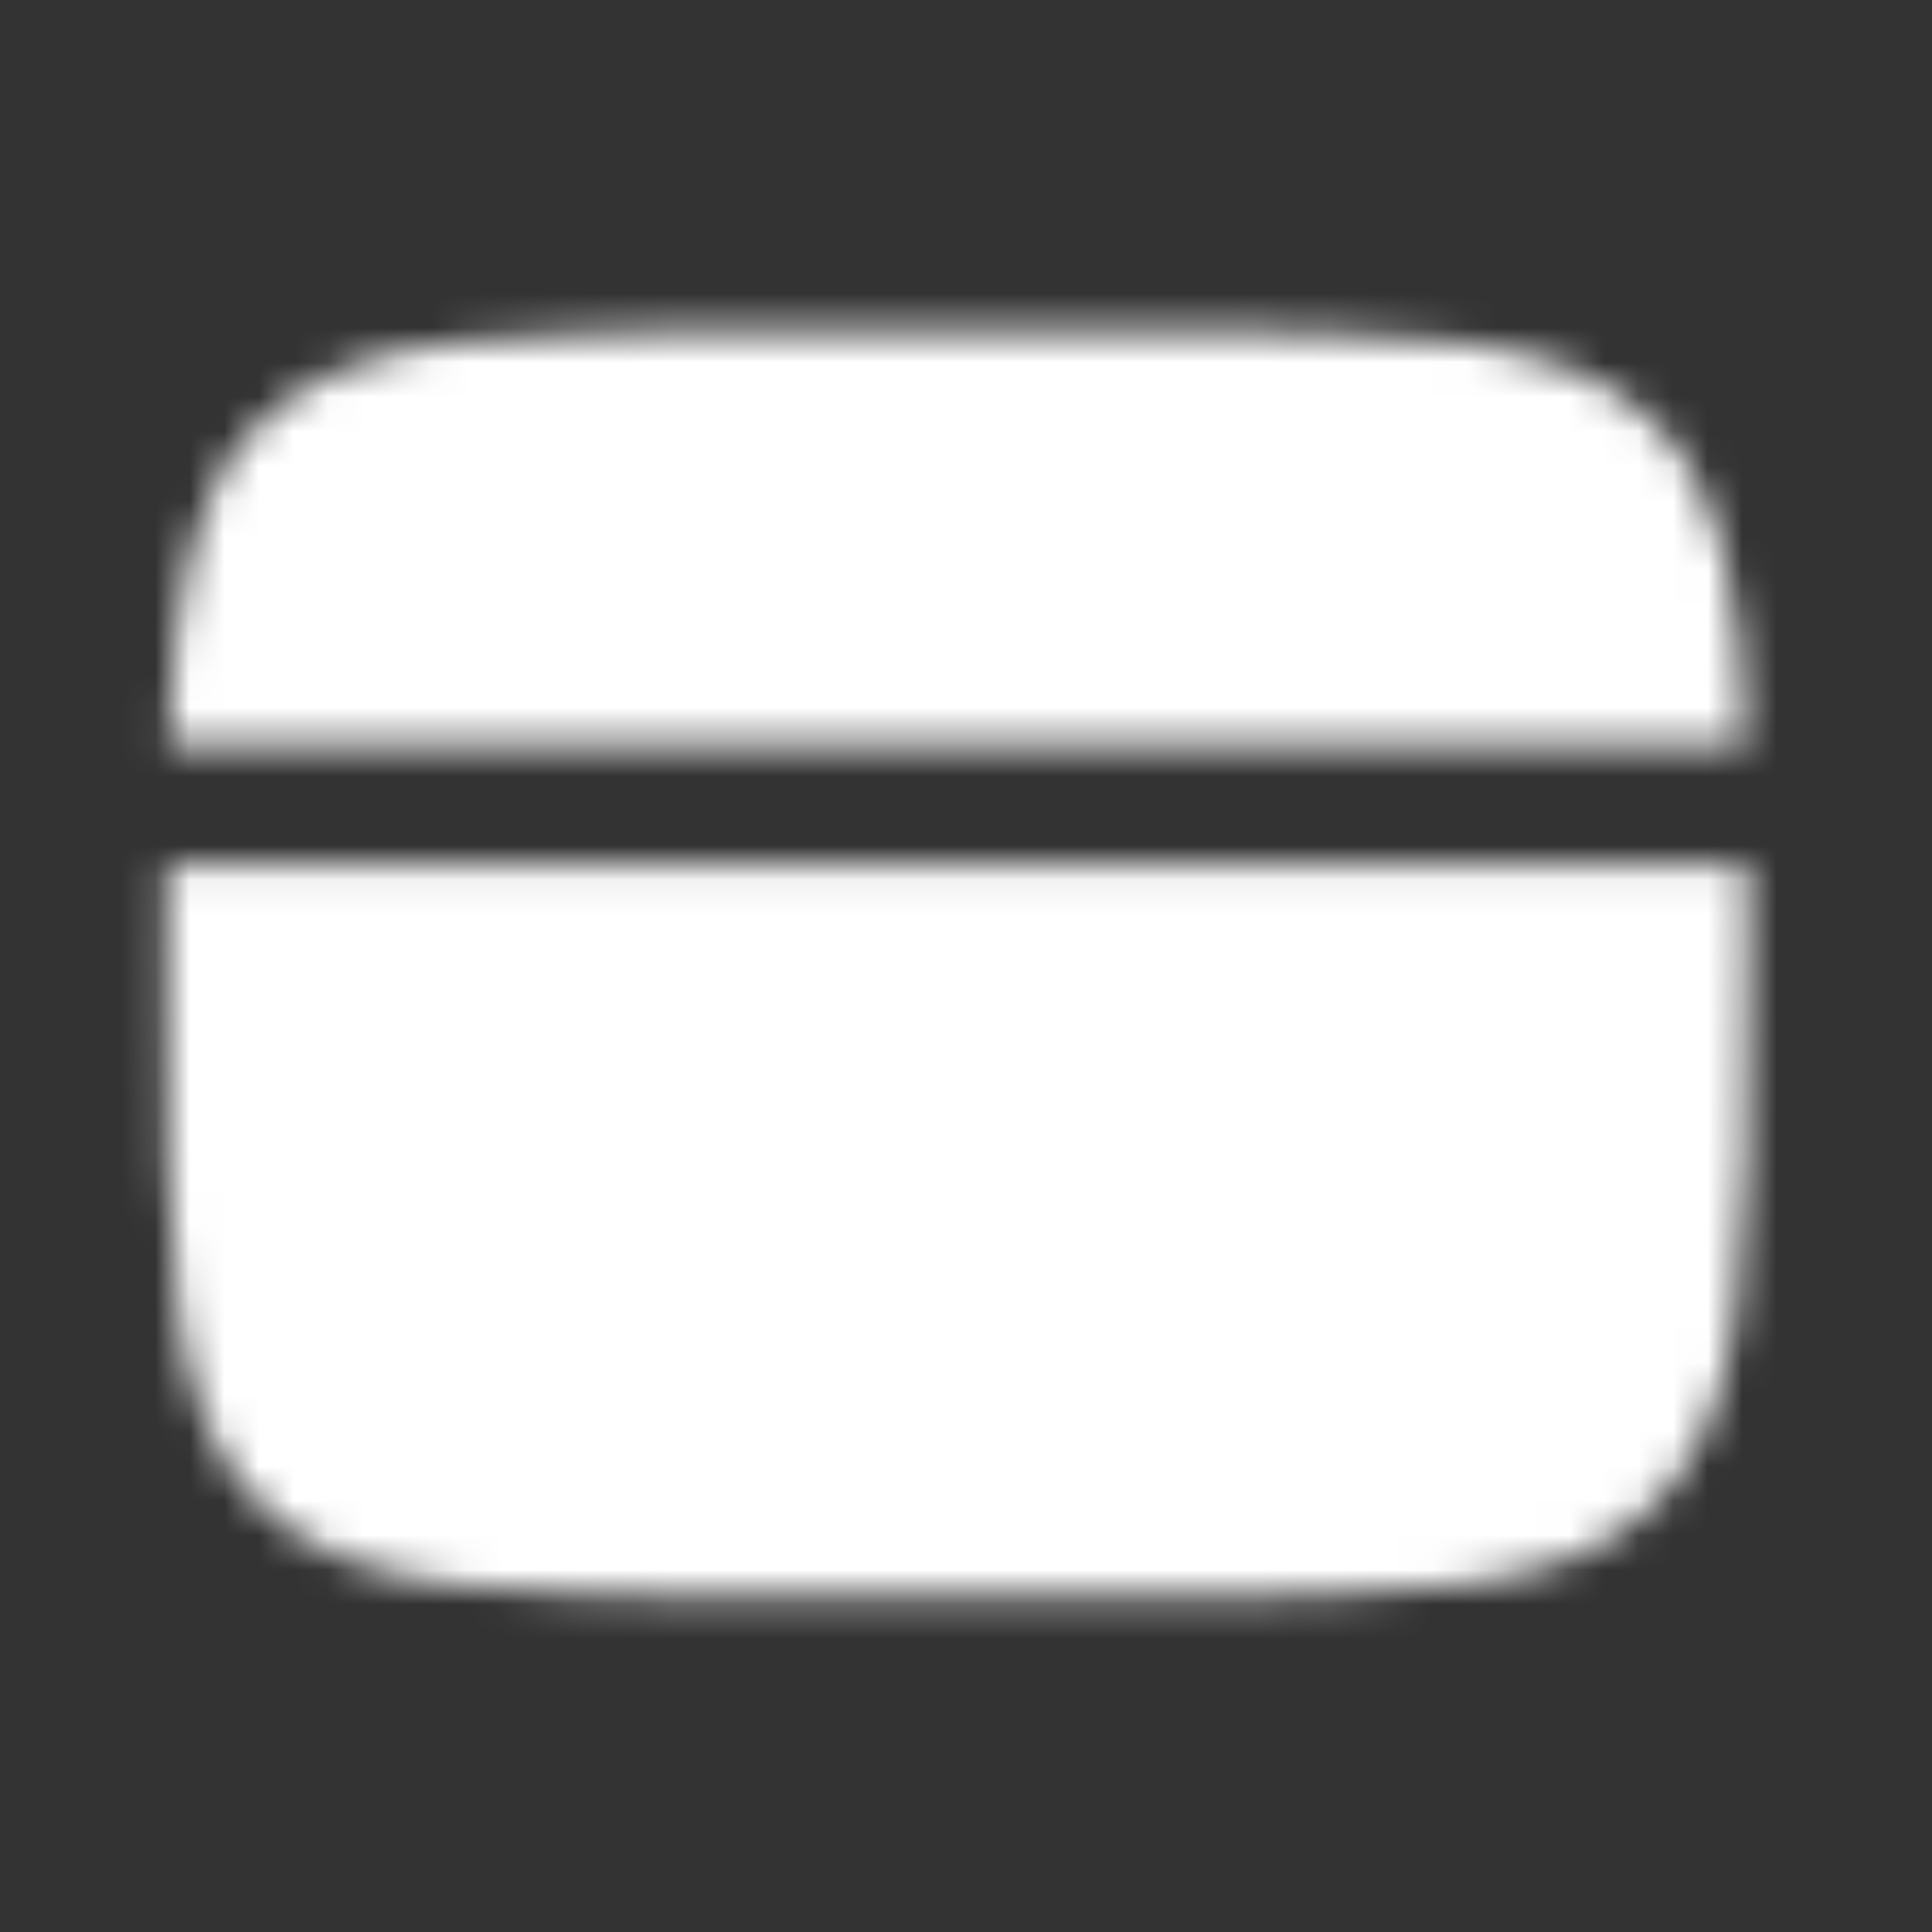 <svg width="56" height="56" viewBox="0 0 56 56" fill="none" xmlns="http://www.w3.org/2000/svg">
<rect x="0" y="0" width="56" height="56" fill="#333333" stroke="none"/>
<mask id="mask0_44_195" style="mask-type:luminance" maskUnits="userSpaceOnUse" x="4" y="9" width="47" height="38">
<path d="M32.326 9.602H23.16C14.518 9.602 10.196 9.602 7.512 12.287C5.578 14.219 5.037 17.001 4.886 21.633H50.6C50.449 17.001 49.908 14.219 47.974 12.287C45.29 9.602 40.968 9.602 32.326 9.602ZM23.16 46.268H32.326C40.968 46.268 45.29 46.268 47.974 43.582C50.657 40.897 50.66 36.577 50.66 27.935C50.66 26.924 50.658 25.969 50.655 25.07H4.831C4.826 25.969 4.825 26.924 4.826 27.935C4.826 36.577 4.826 40.899 7.512 43.582C10.198 46.266 14.518 46.268 23.16 46.268Z" fill="white"/>
<path fill-rule="evenodd" clip-rule="evenodd" d="M12.274 37.102C12.274 36.646 12.456 36.209 12.778 35.886C13.1 35.564 13.537 35.383 13.993 35.383H23.16C23.616 35.383 24.053 35.564 24.375 35.886C24.698 36.209 24.879 36.646 24.879 37.102C24.879 37.557 24.698 37.995 24.375 38.317C24.053 38.639 23.616 38.82 23.16 38.82H13.993C13.537 38.82 13.1 38.639 12.778 38.317C12.456 37.995 12.274 37.557 12.274 37.102ZM27.17 37.102C27.17 36.646 27.351 36.209 27.674 35.886C27.996 35.564 28.433 35.383 28.889 35.383H32.327C32.782 35.383 33.219 35.564 33.542 35.886C33.864 36.209 34.045 36.646 34.045 37.102C34.045 37.557 33.864 37.995 33.542 38.317C33.219 38.639 32.782 38.82 32.327 38.82H28.889C28.433 38.82 27.996 38.639 27.674 38.317C27.351 37.995 27.17 37.557 27.17 37.102Z" fill="black"/>
</mask>
<g mask="url(#mask0_44_195)">
<path d="M0.243 0.438H55.243V55.438H0.243V0.438Z" fill="white"/>
</g>
</svg>
